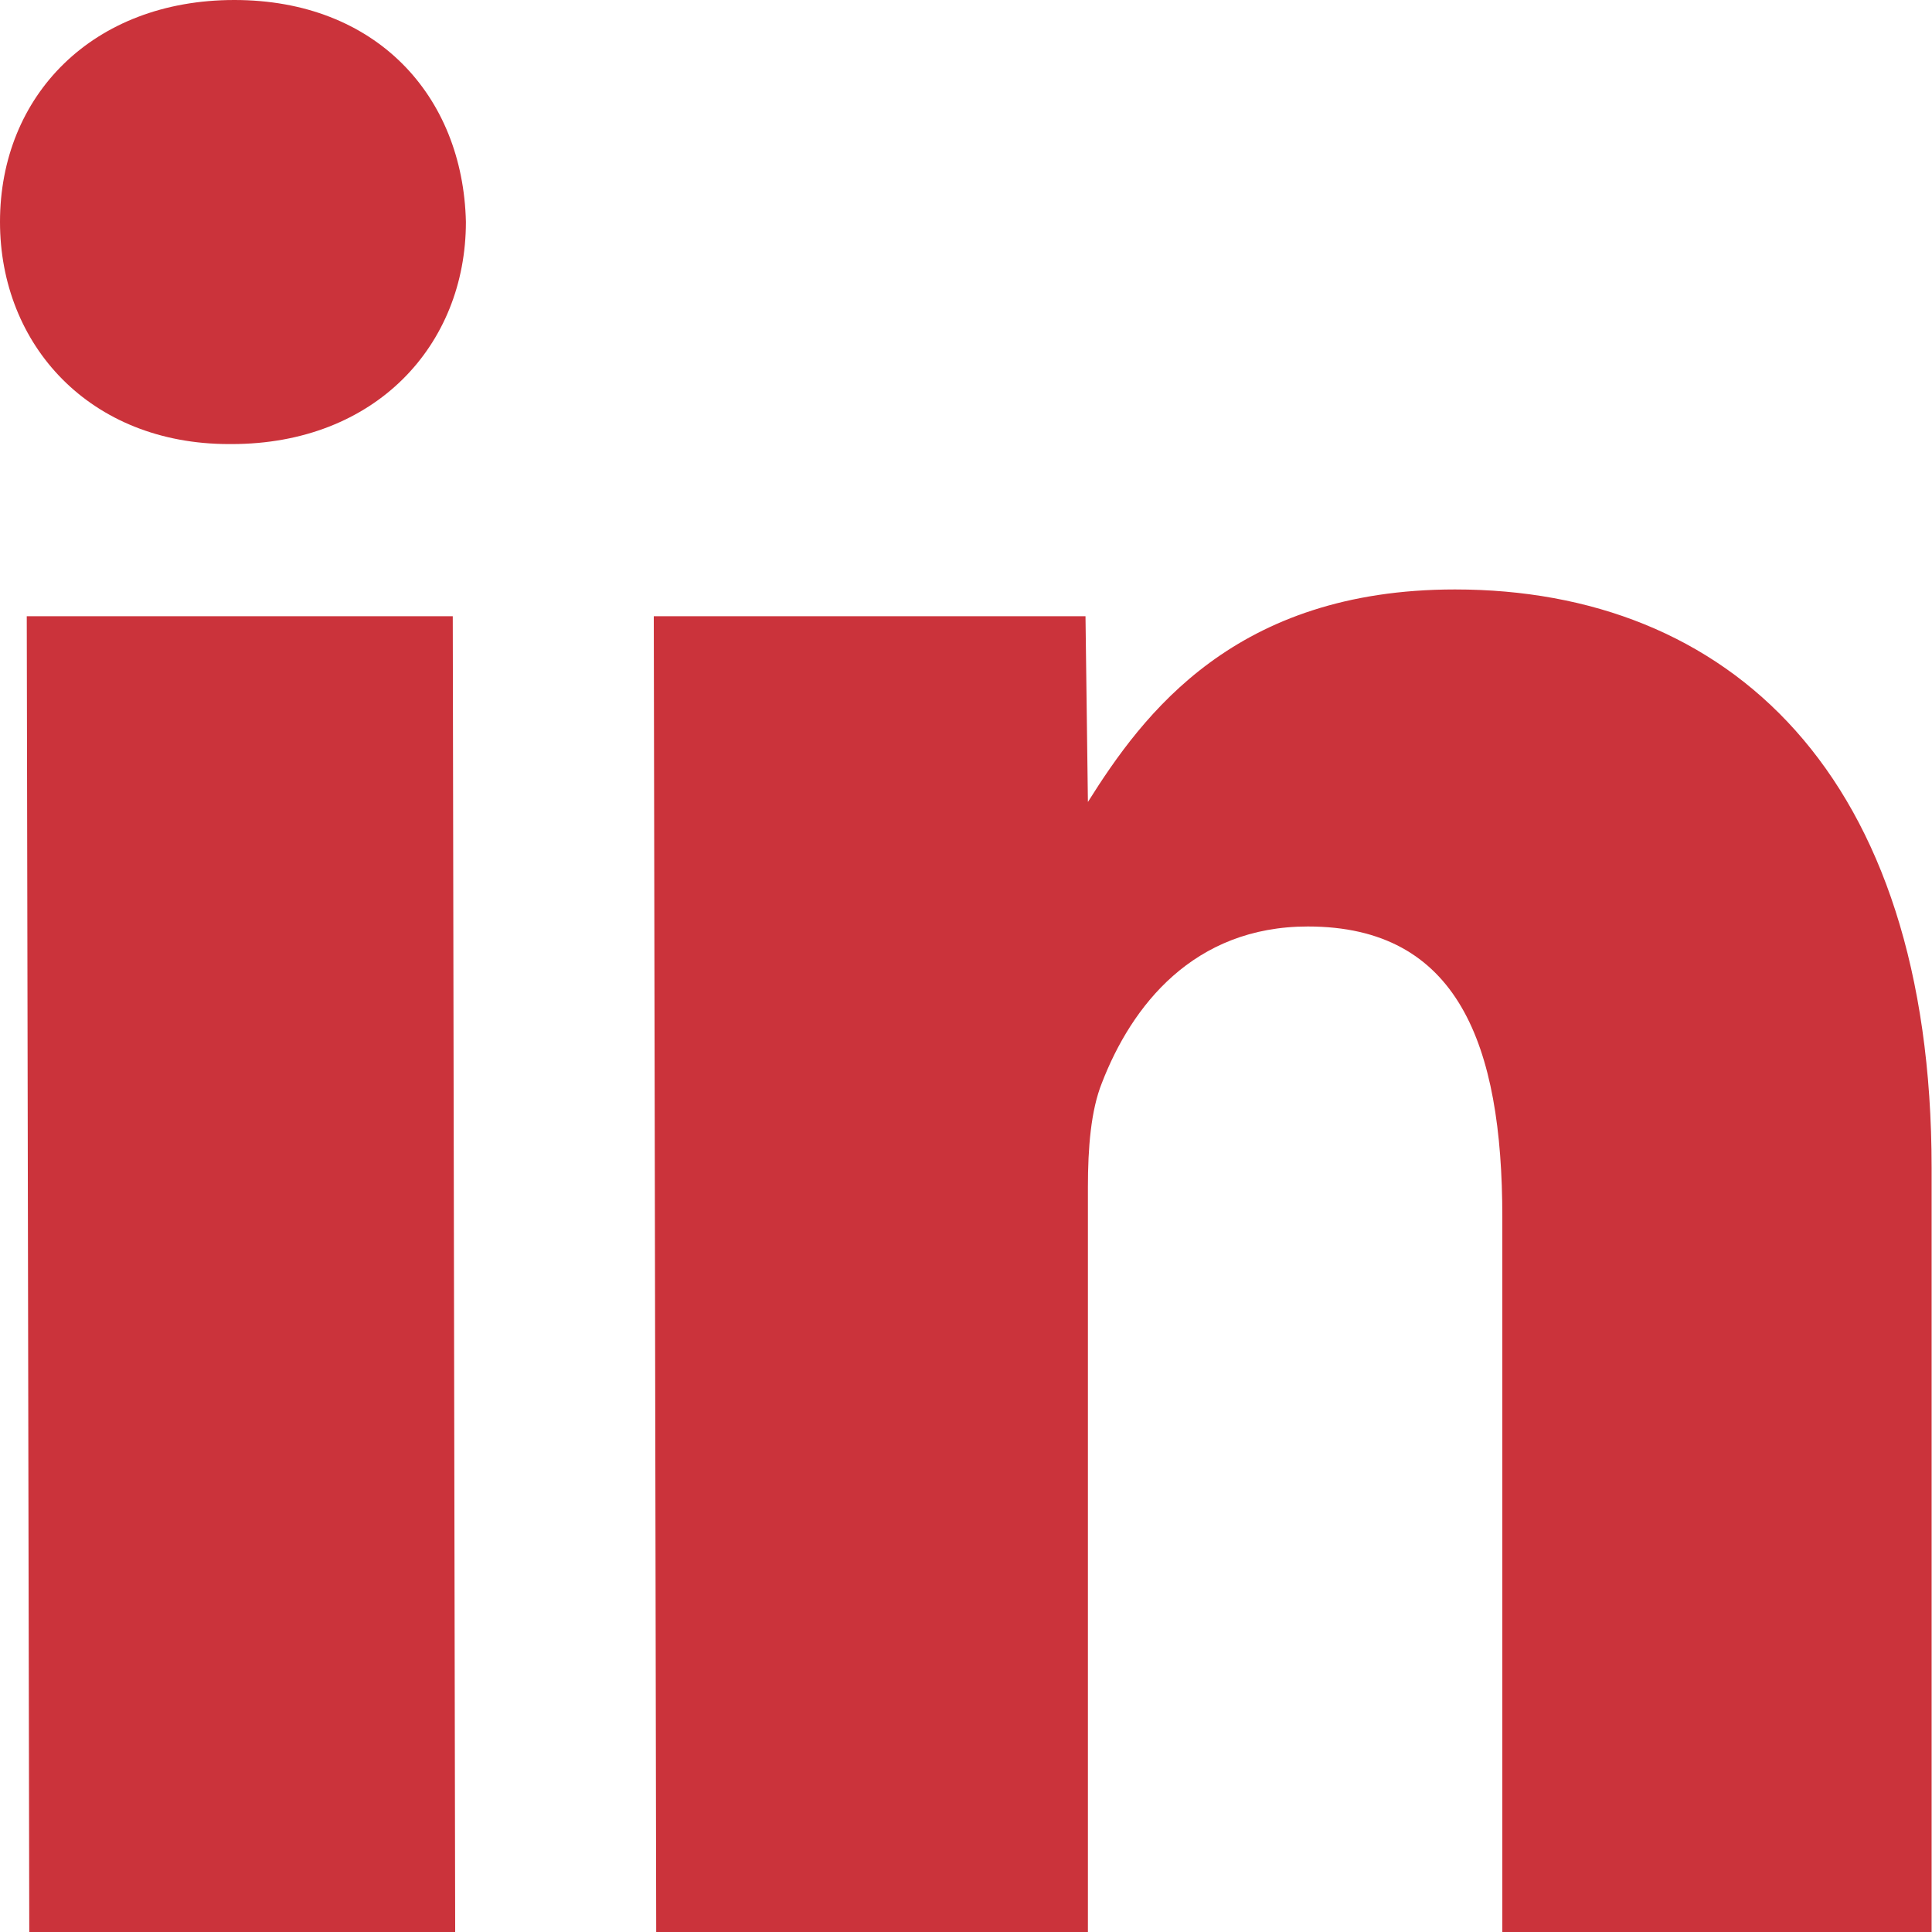 <?xml version="1.0" encoding="UTF-8"?> <svg xmlns="http://www.w3.org/2000/svg" width="20" height="20" viewBox="0 0 20 20" fill="none"><path fill-rule="evenodd" clip-rule="evenodd" d="M2.397 4.597H2.371C0.93 4.597 0 3.572 0 2.297C0 0.99 0.959 0 2.426 0C3.893 0 4.793 0.99 4.823 2.297C4.823 3.572 3.889 4.597 2.397 4.597ZM4.712 20H0.303L0.277 6.379H4.687L4.712 20ZM15.552 20H19.996V12.09C19.996 8.003 17.885 6.102 15.062 6.102C12.785 6.102 11.834 7.391 11.262 8.302L11.237 6.379H6.768L6.793 20H11.262V12.288C11.262 11.887 11.292 11.496 11.407 11.21C11.714 10.414 12.354 9.591 13.539 9.591C15.092 9.591 15.552 10.809 15.552 12.6V20Z" fill="#CB333B"></path></svg> 